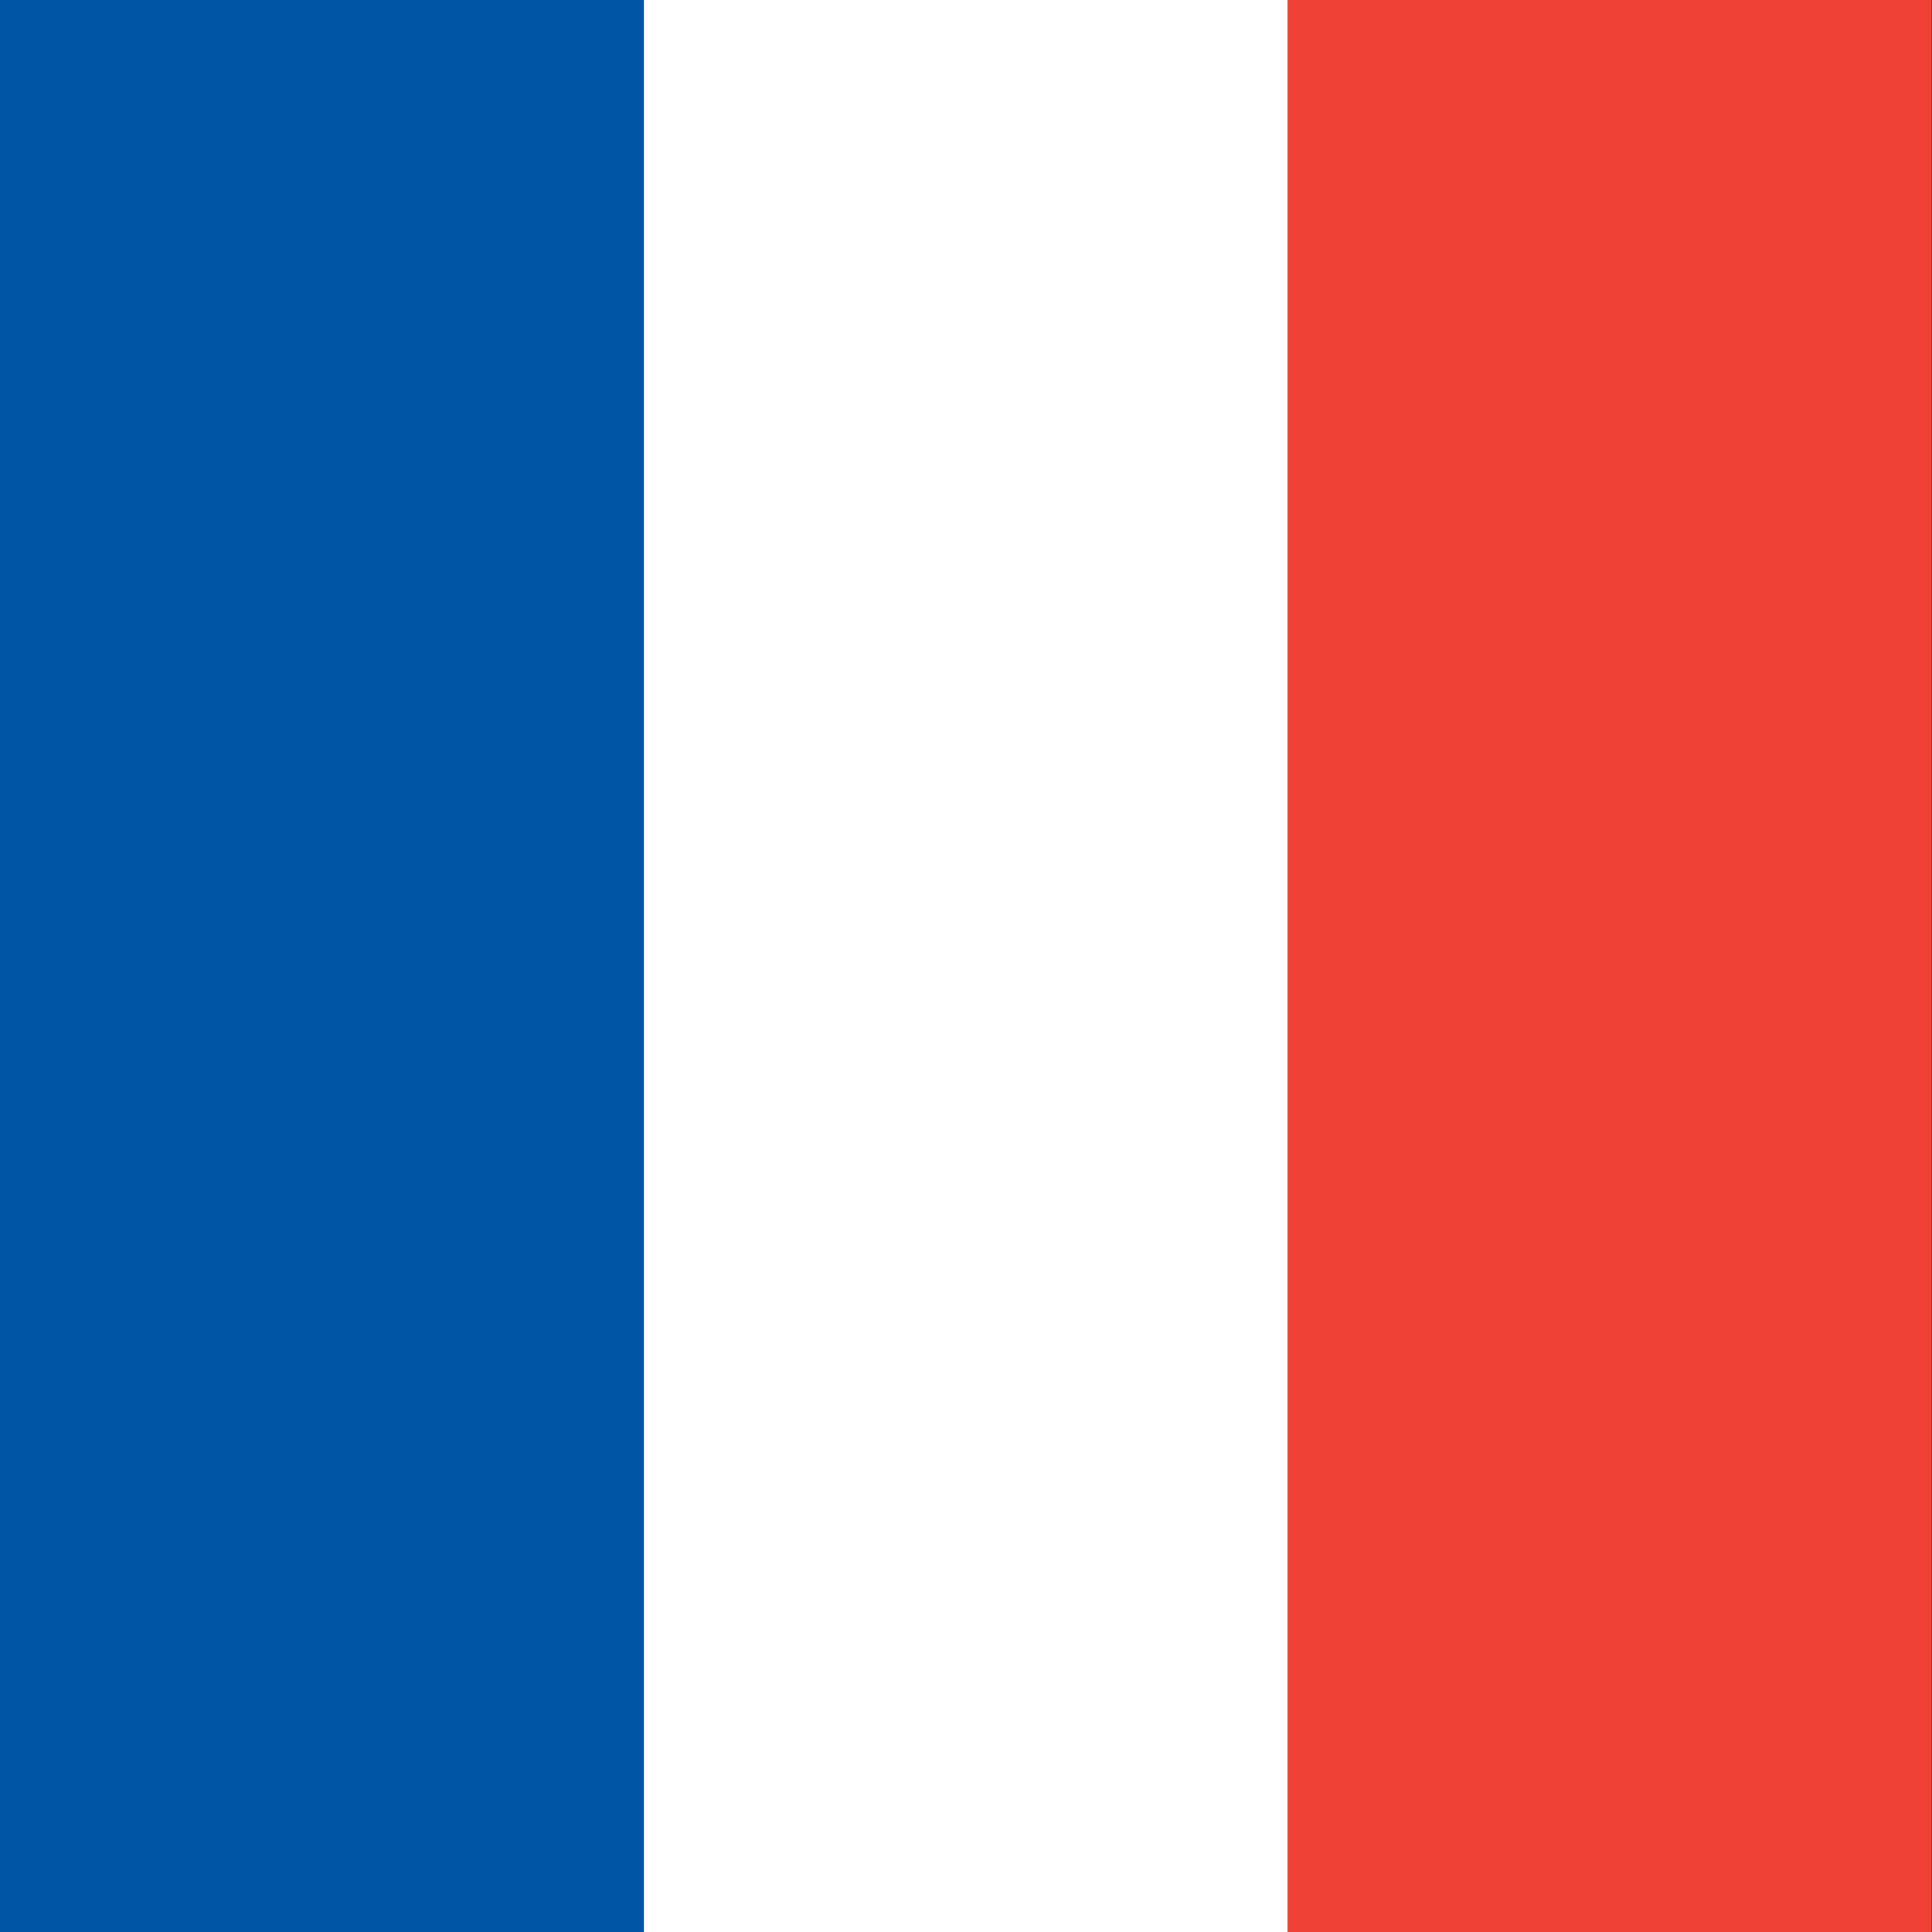 <svg xmlns="http://www.w3.org/2000/svg" width="64" height="64">
  <rect width="100%" height="100%" fill="#333333" stroke="none"/>
  <rect width="21.33" height="64" fill="#0055A4"/>
  <rect x="21.33" width="21.33" height="64" fill="white"/>
  <rect x="42.66" width="21.33" height="64" fill="#EF4135"/>
</svg>

